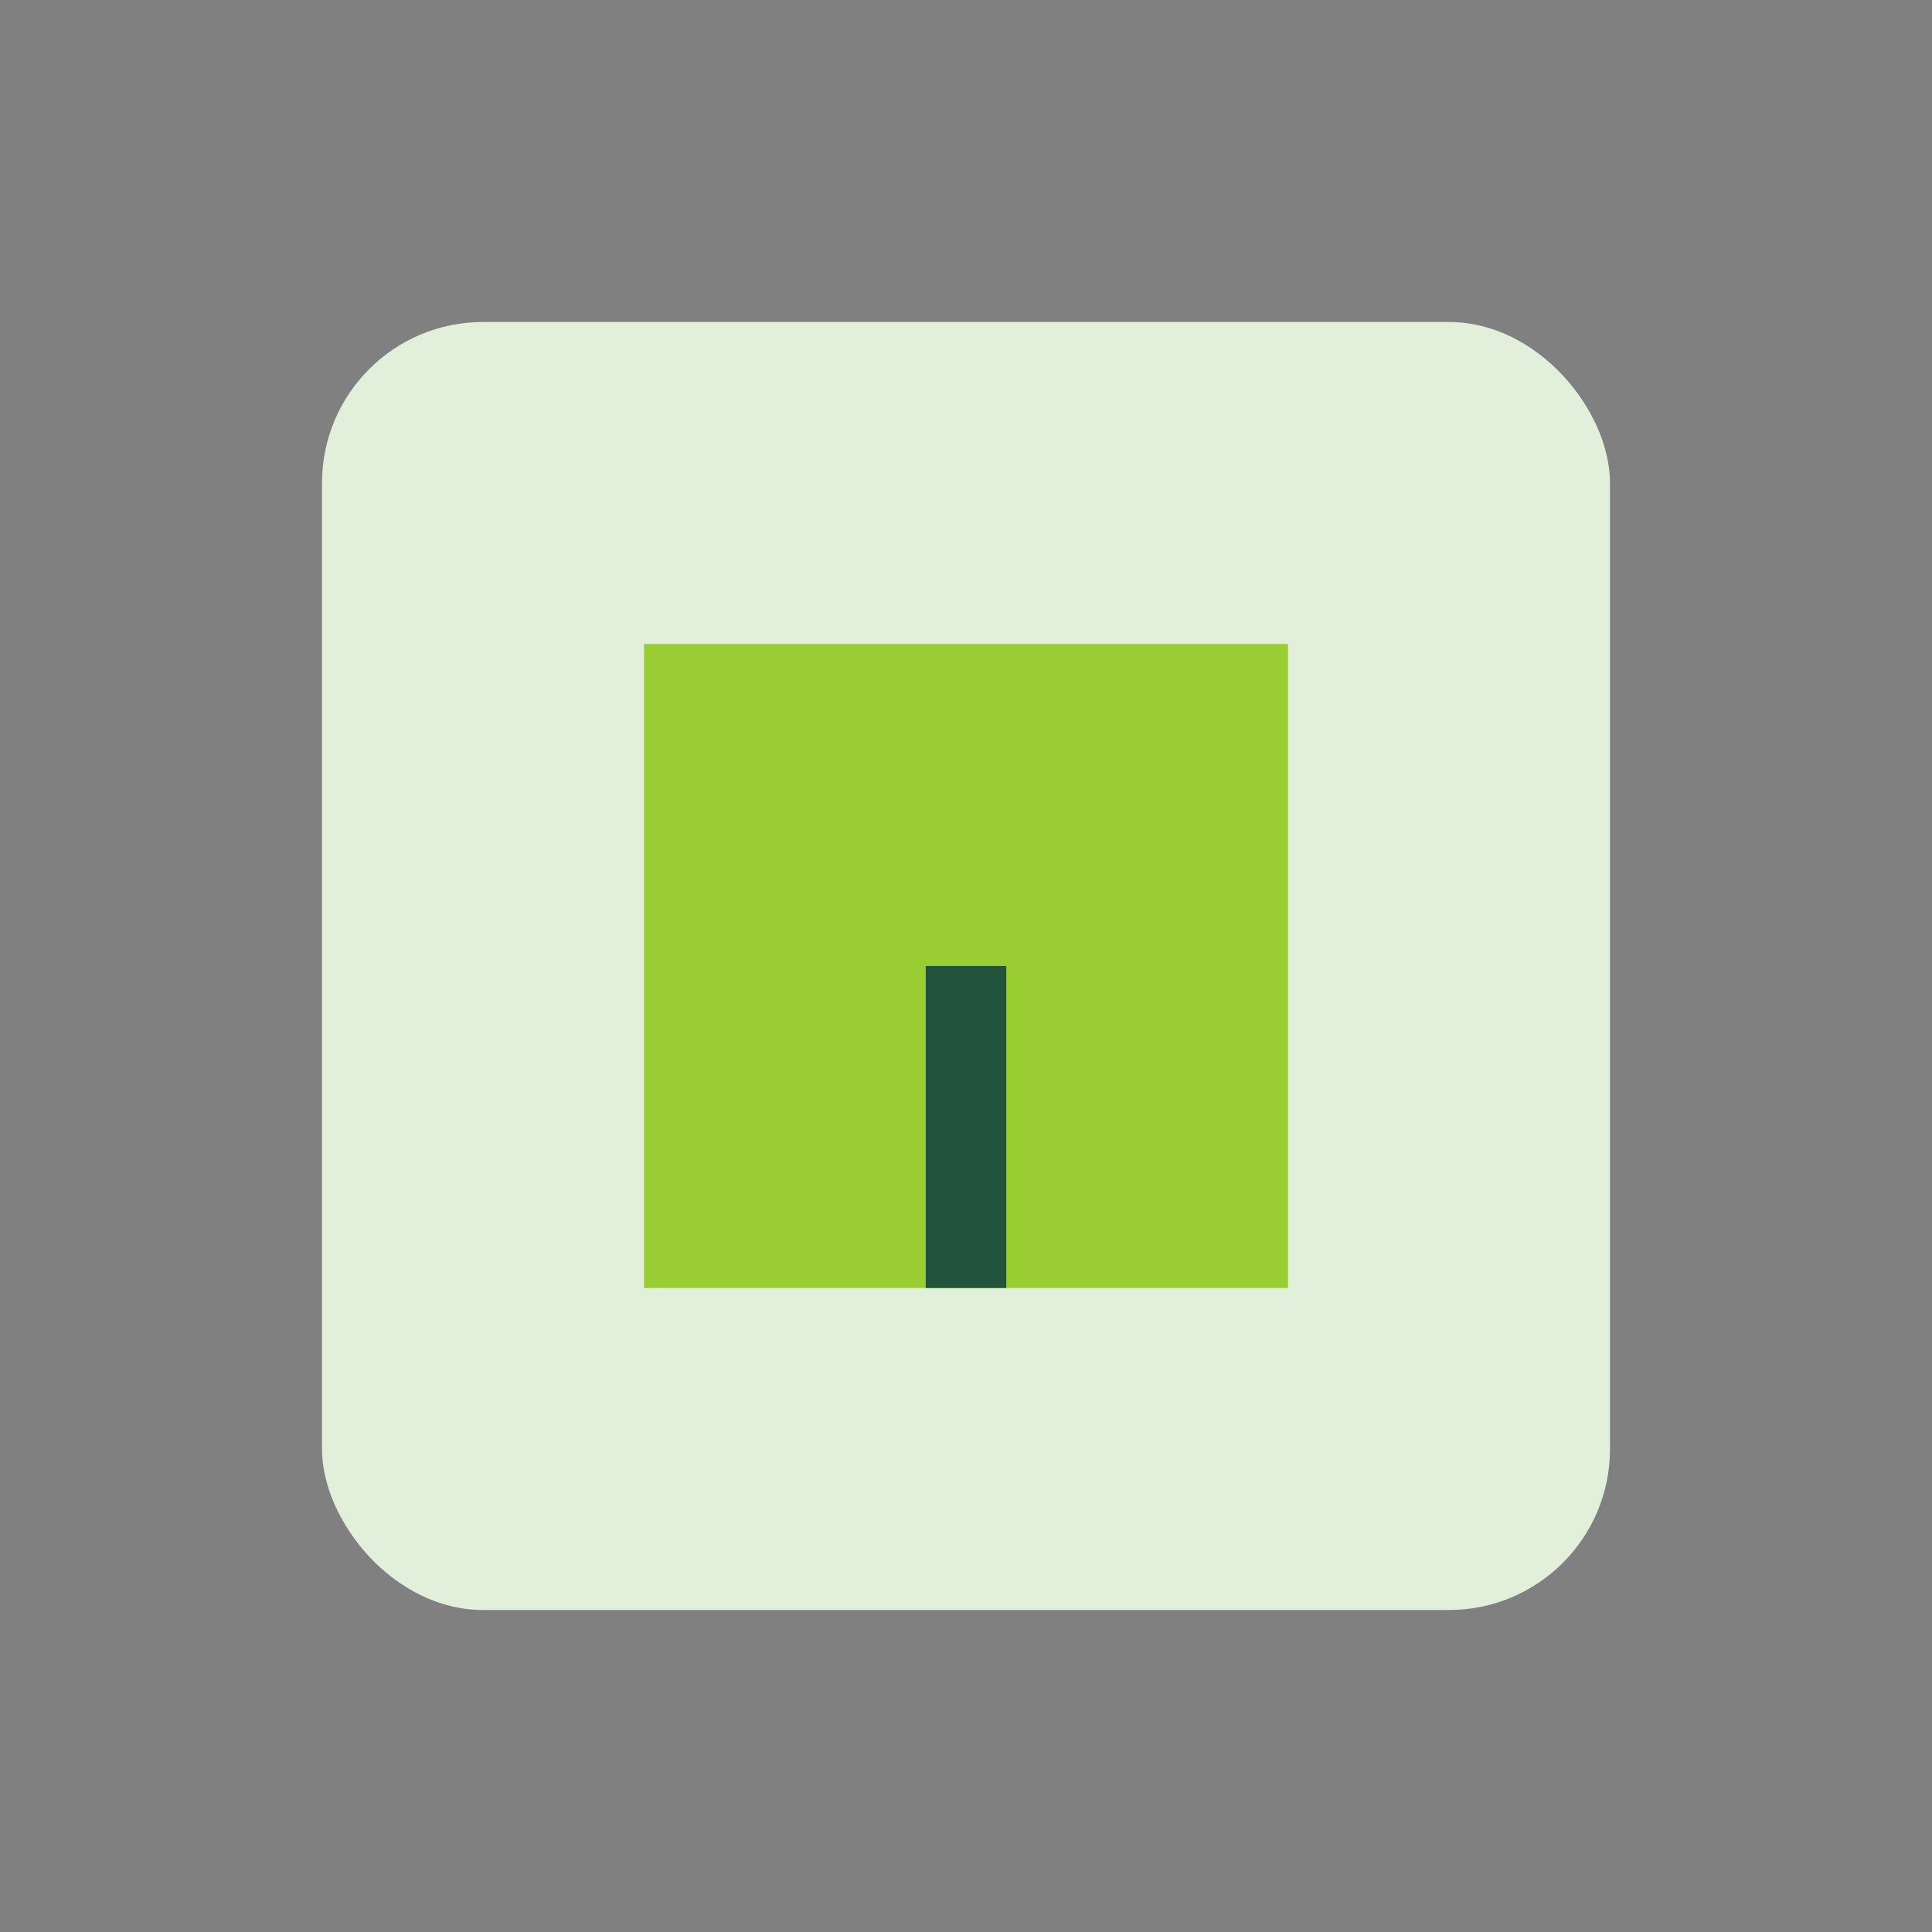 <?xml version="1.0" encoding="UTF-8"?>
<svg xmlns="http://www.w3.org/2000/svg" width="24" height="24" viewBox="0 0 24 24"><rect x="0" y="0" width="24" height="24" fill="#808080" stroke="none"/><rect x="4" y="4" width="16" height="16" rx="2" fill="#E2EFDB"/><path d="M8 8v8h8V8z" fill="#9ACD32"/><path d="M12 12v4" stroke="#22543D" stroke-width="1"/></svg>